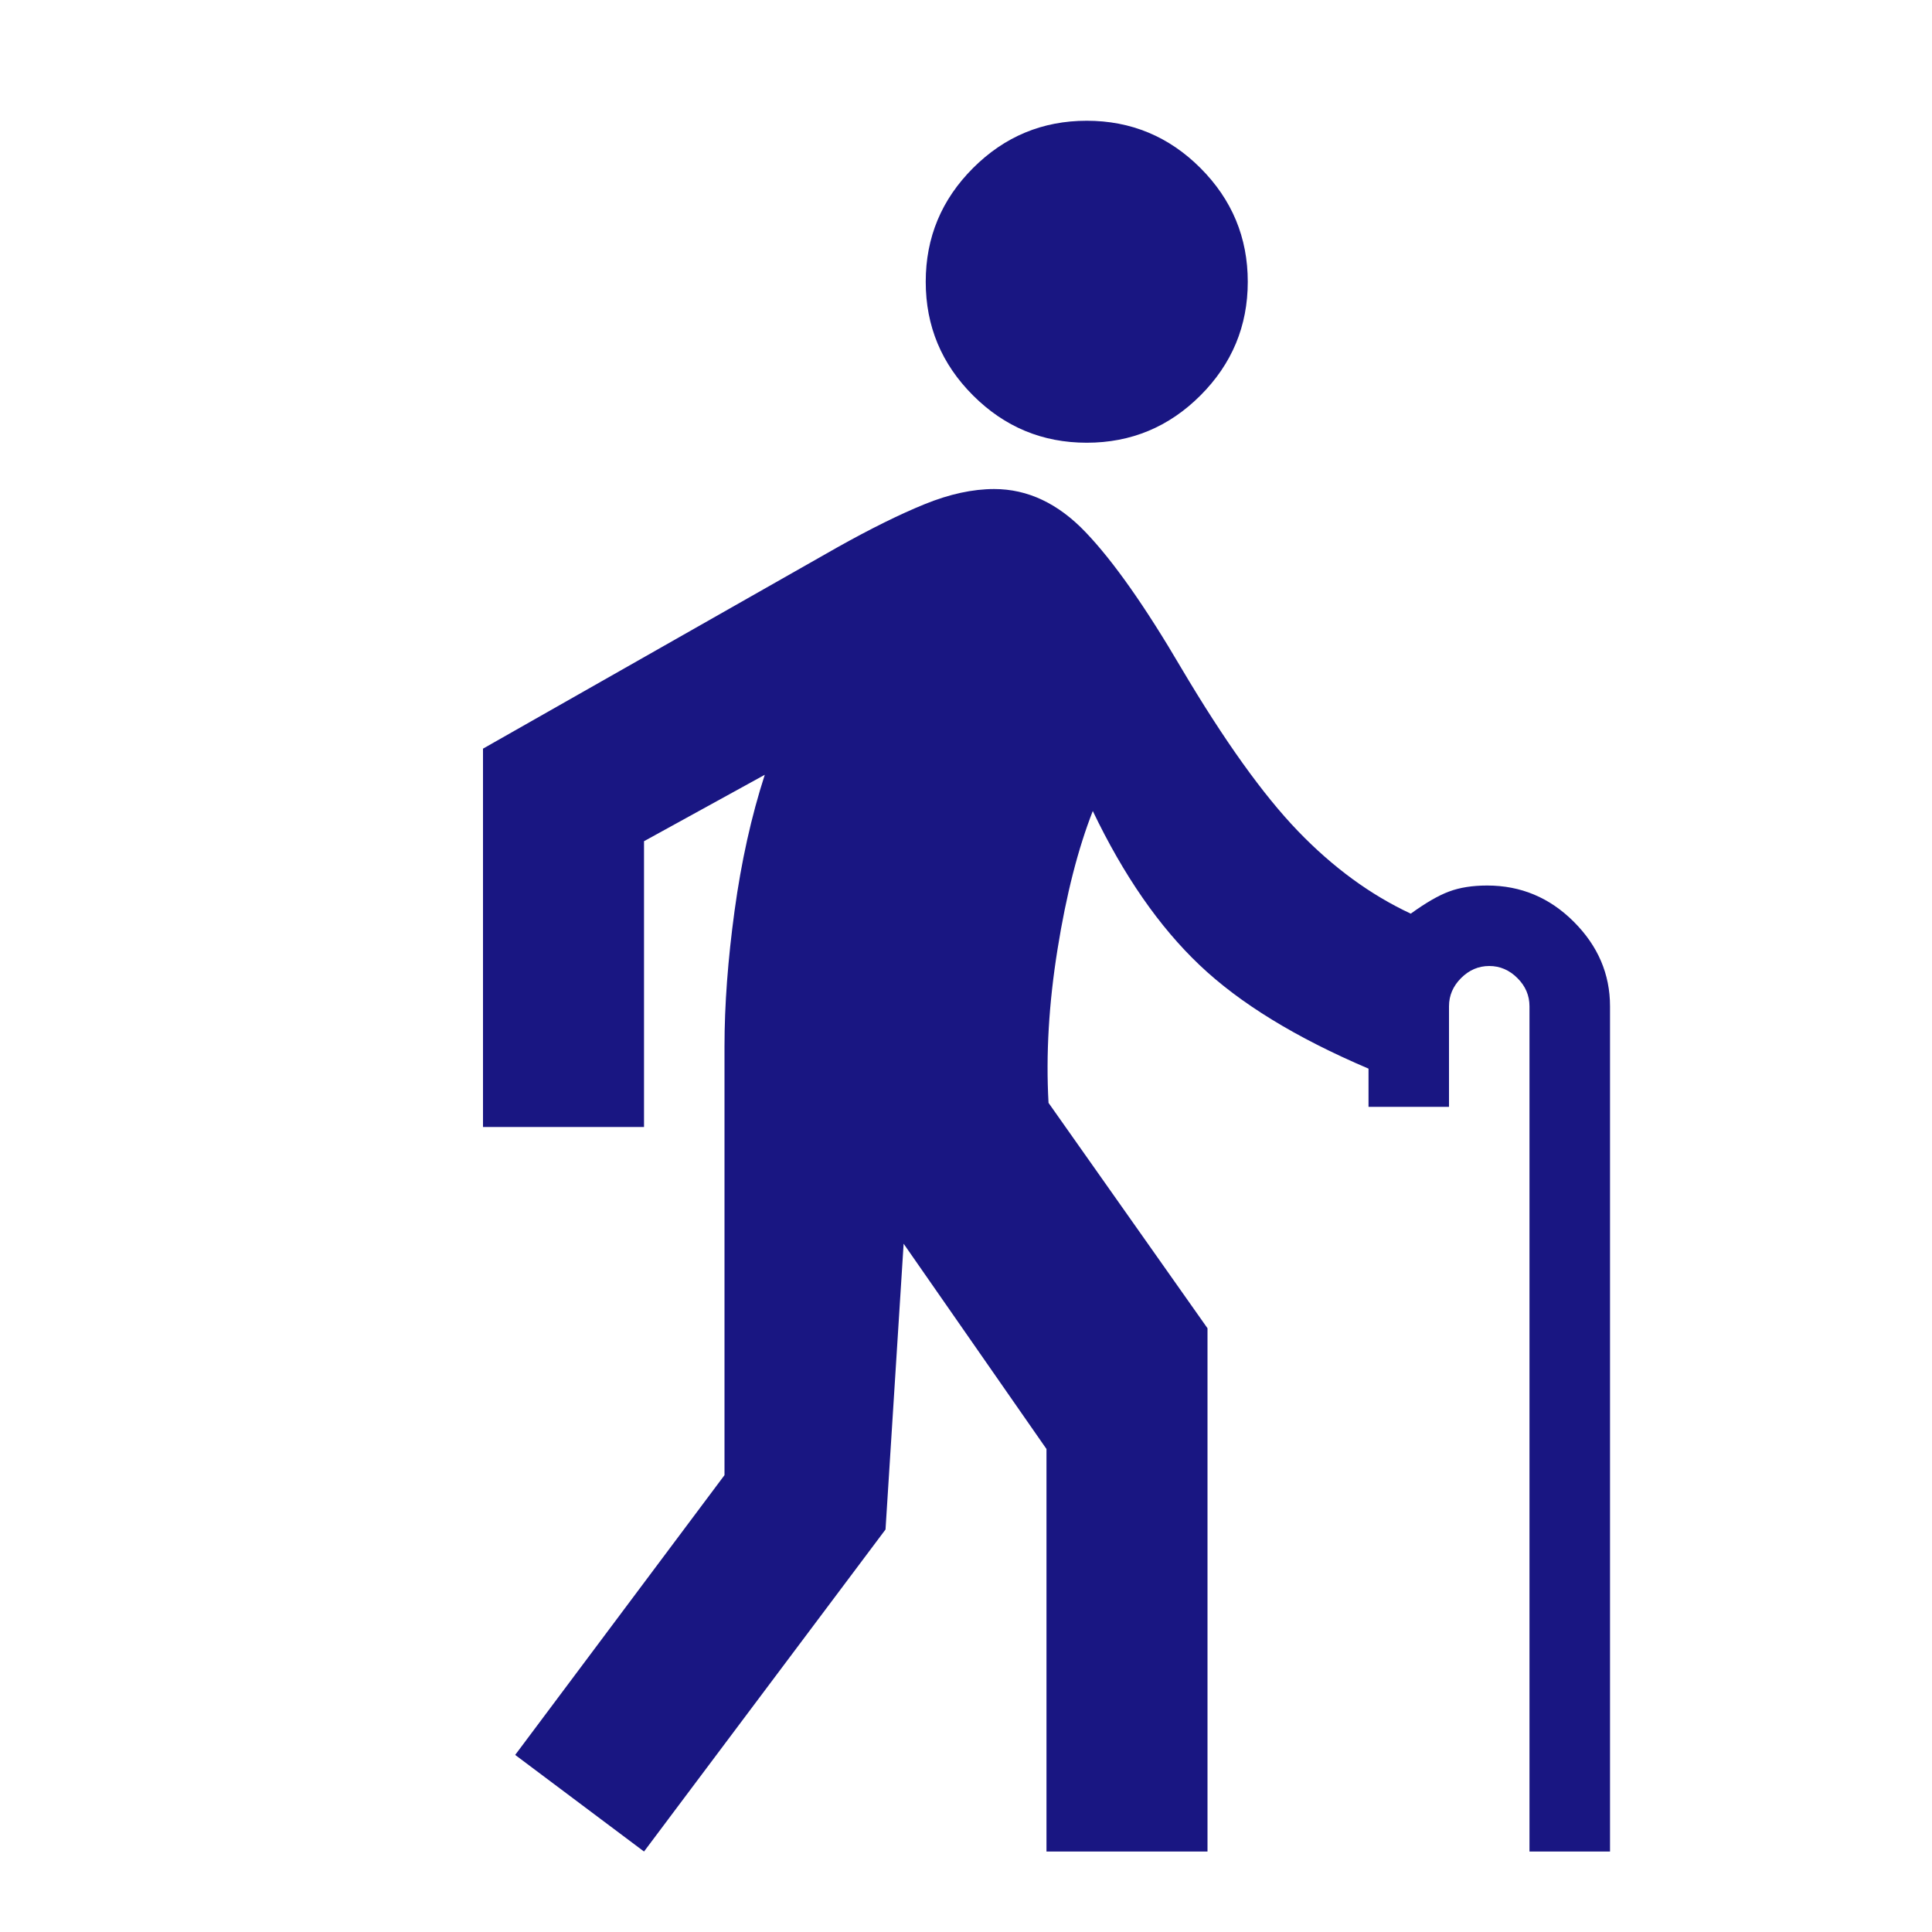 <?xml version="1.0" encoding="utf-8"?>
<svg width="32" height="32" viewBox="0 0 32 32" fill="none" xmlns="http://www.w3.org/2000/svg">
  <g>
    <path d="M2.667 28.667L0.533 27.067L4 22.433C4 22.433 4 15.333 4 15.333C4 14.645 4.056 13.895 4.167 13.083C4.278 12.272 4.444 11.522 4.667 10.833C4.667 10.833 2.667 11.933 2.667 11.933L2.667 16.667L0 16.667L0 10.4C0 10.4 5.867 7.067 5.867 7.067C6.422 6.756 6.906 6.517 7.317 6.35C7.728 6.183 8.111 6.1 8.467 6.1C9.022 6.1 9.528 6.339 9.983 6.817C10.439 7.294 10.967 8.044 11.567 9.067C12.278 10.267 12.922 11.167 13.5 11.767C14.078 12.367 14.7 12.822 15.367 13.133C15.611 12.956 15.822 12.833 16 12.767C16.178 12.7 16.389 12.667 16.633 12.667C17.189 12.667 17.667 12.867 18.067 13.267C18.467 13.667 18.667 14.133 18.667 14.667C18.667 14.667 18.667 28.667 18.667 28.667L17.333 28.667C17.333 28.667 17.333 14.667 17.333 14.667C17.333 14.489 17.267 14.333 17.133 14.2C17 14.067 16.844 14 16.667 14C16.489 14 16.333 14.067 16.2 14.2C16.067 14.333 16 14.489 16 14.667C16 14.667 16 16.333 16 16.333L14.667 16.333C14.667 16.333 14.667 15.7 14.667 15.7C13.467 15.189 12.533 14.617 11.867 13.983C11.2 13.35 10.611 12.5 10.1 11.433C9.856 12.056 9.661 12.817 9.517 13.717C9.372 14.617 9.322 15.467 9.367 16.267C9.367 16.267 12 20 12 20L12 28.667L9.333 28.667L9.333 22L6.967 18.6L6.667 23.333L2.667 28.667L2.667 28.667ZM10 5.333C9.267 5.333 8.639 5.072 8.117 4.55C7.594 4.028 7.333 3.4 7.333 2.667C7.333 1.933 7.594 1.306 8.117 0.783C8.639 0.261 9.267 0 10 0C10.733 0 11.361 0.261 11.883 0.783C12.405 1.306 12.667 1.933 12.667 2.667C12.667 3.4 12.405 4.028 11.883 4.55C11.361 5.072 10.733 5.333 10 5.333C10 5.333 10 5.333 10 5.333Z" fill="#191682" transform="translate(8 2)" />
  </g>
</svg>